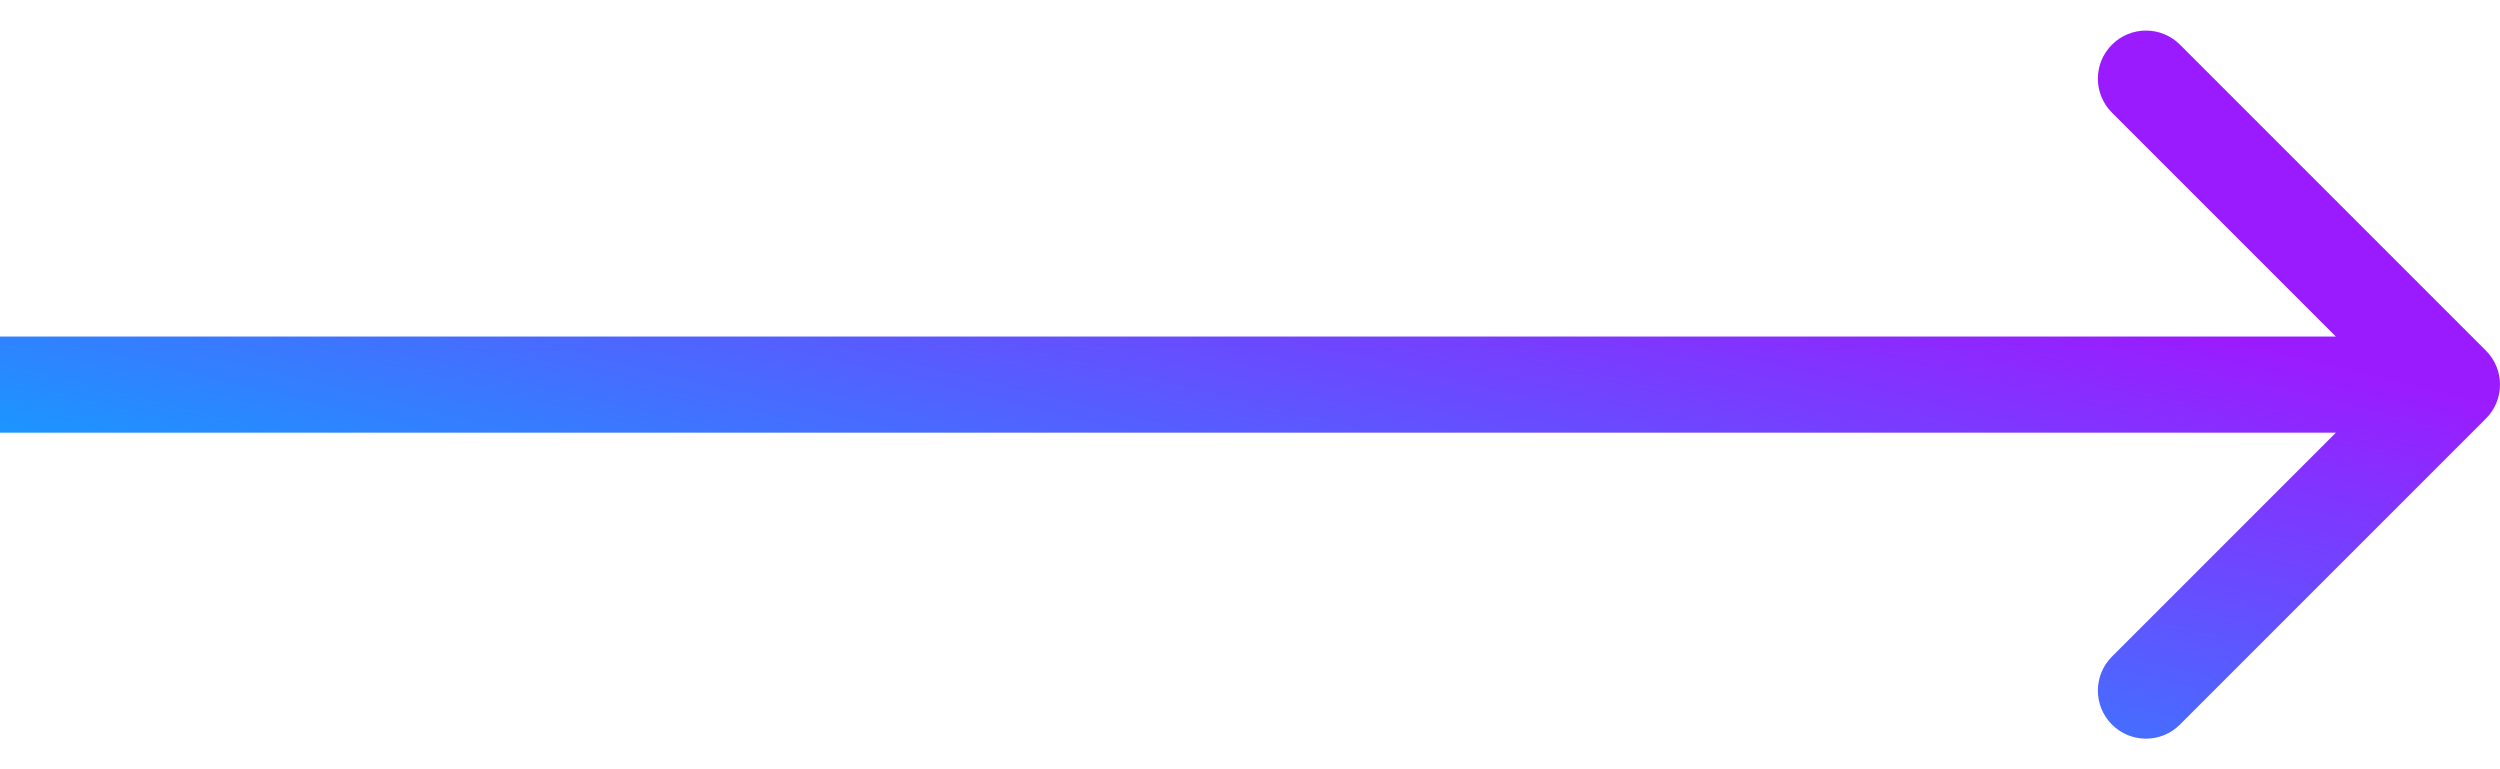 <svg xmlns="http://www.w3.org/2000/svg" width="52" height="16" viewBox="0 0 52 16" fill="none"><path d="M51.707 8.707C52.098 8.317 52.098 7.683 51.707 7.293L45.343 0.929C44.953 0.538 44.319 0.538 43.929 0.929C43.538 1.319 43.538 1.953 43.929 2.343L49.586 8L43.929 13.657C43.538 14.047 43.538 14.681 43.929 15.071C44.319 15.462 44.953 15.462 45.343 15.071L51.707 8.707ZM0 9H51V7H0V9Z" fill="url(#paint0_linear_3384_13)"></path><defs><linearGradient id="paint0_linear_3384_13" x1="-0.067" y1="8.997" x2="2.925" y2="-3.422" gradientUnits="userSpaceOnUse"><stop stop-color="#1B96FF"></stop><stop offset="1" stop-color="#9B1BFF"></stop></linearGradient></defs></svg>